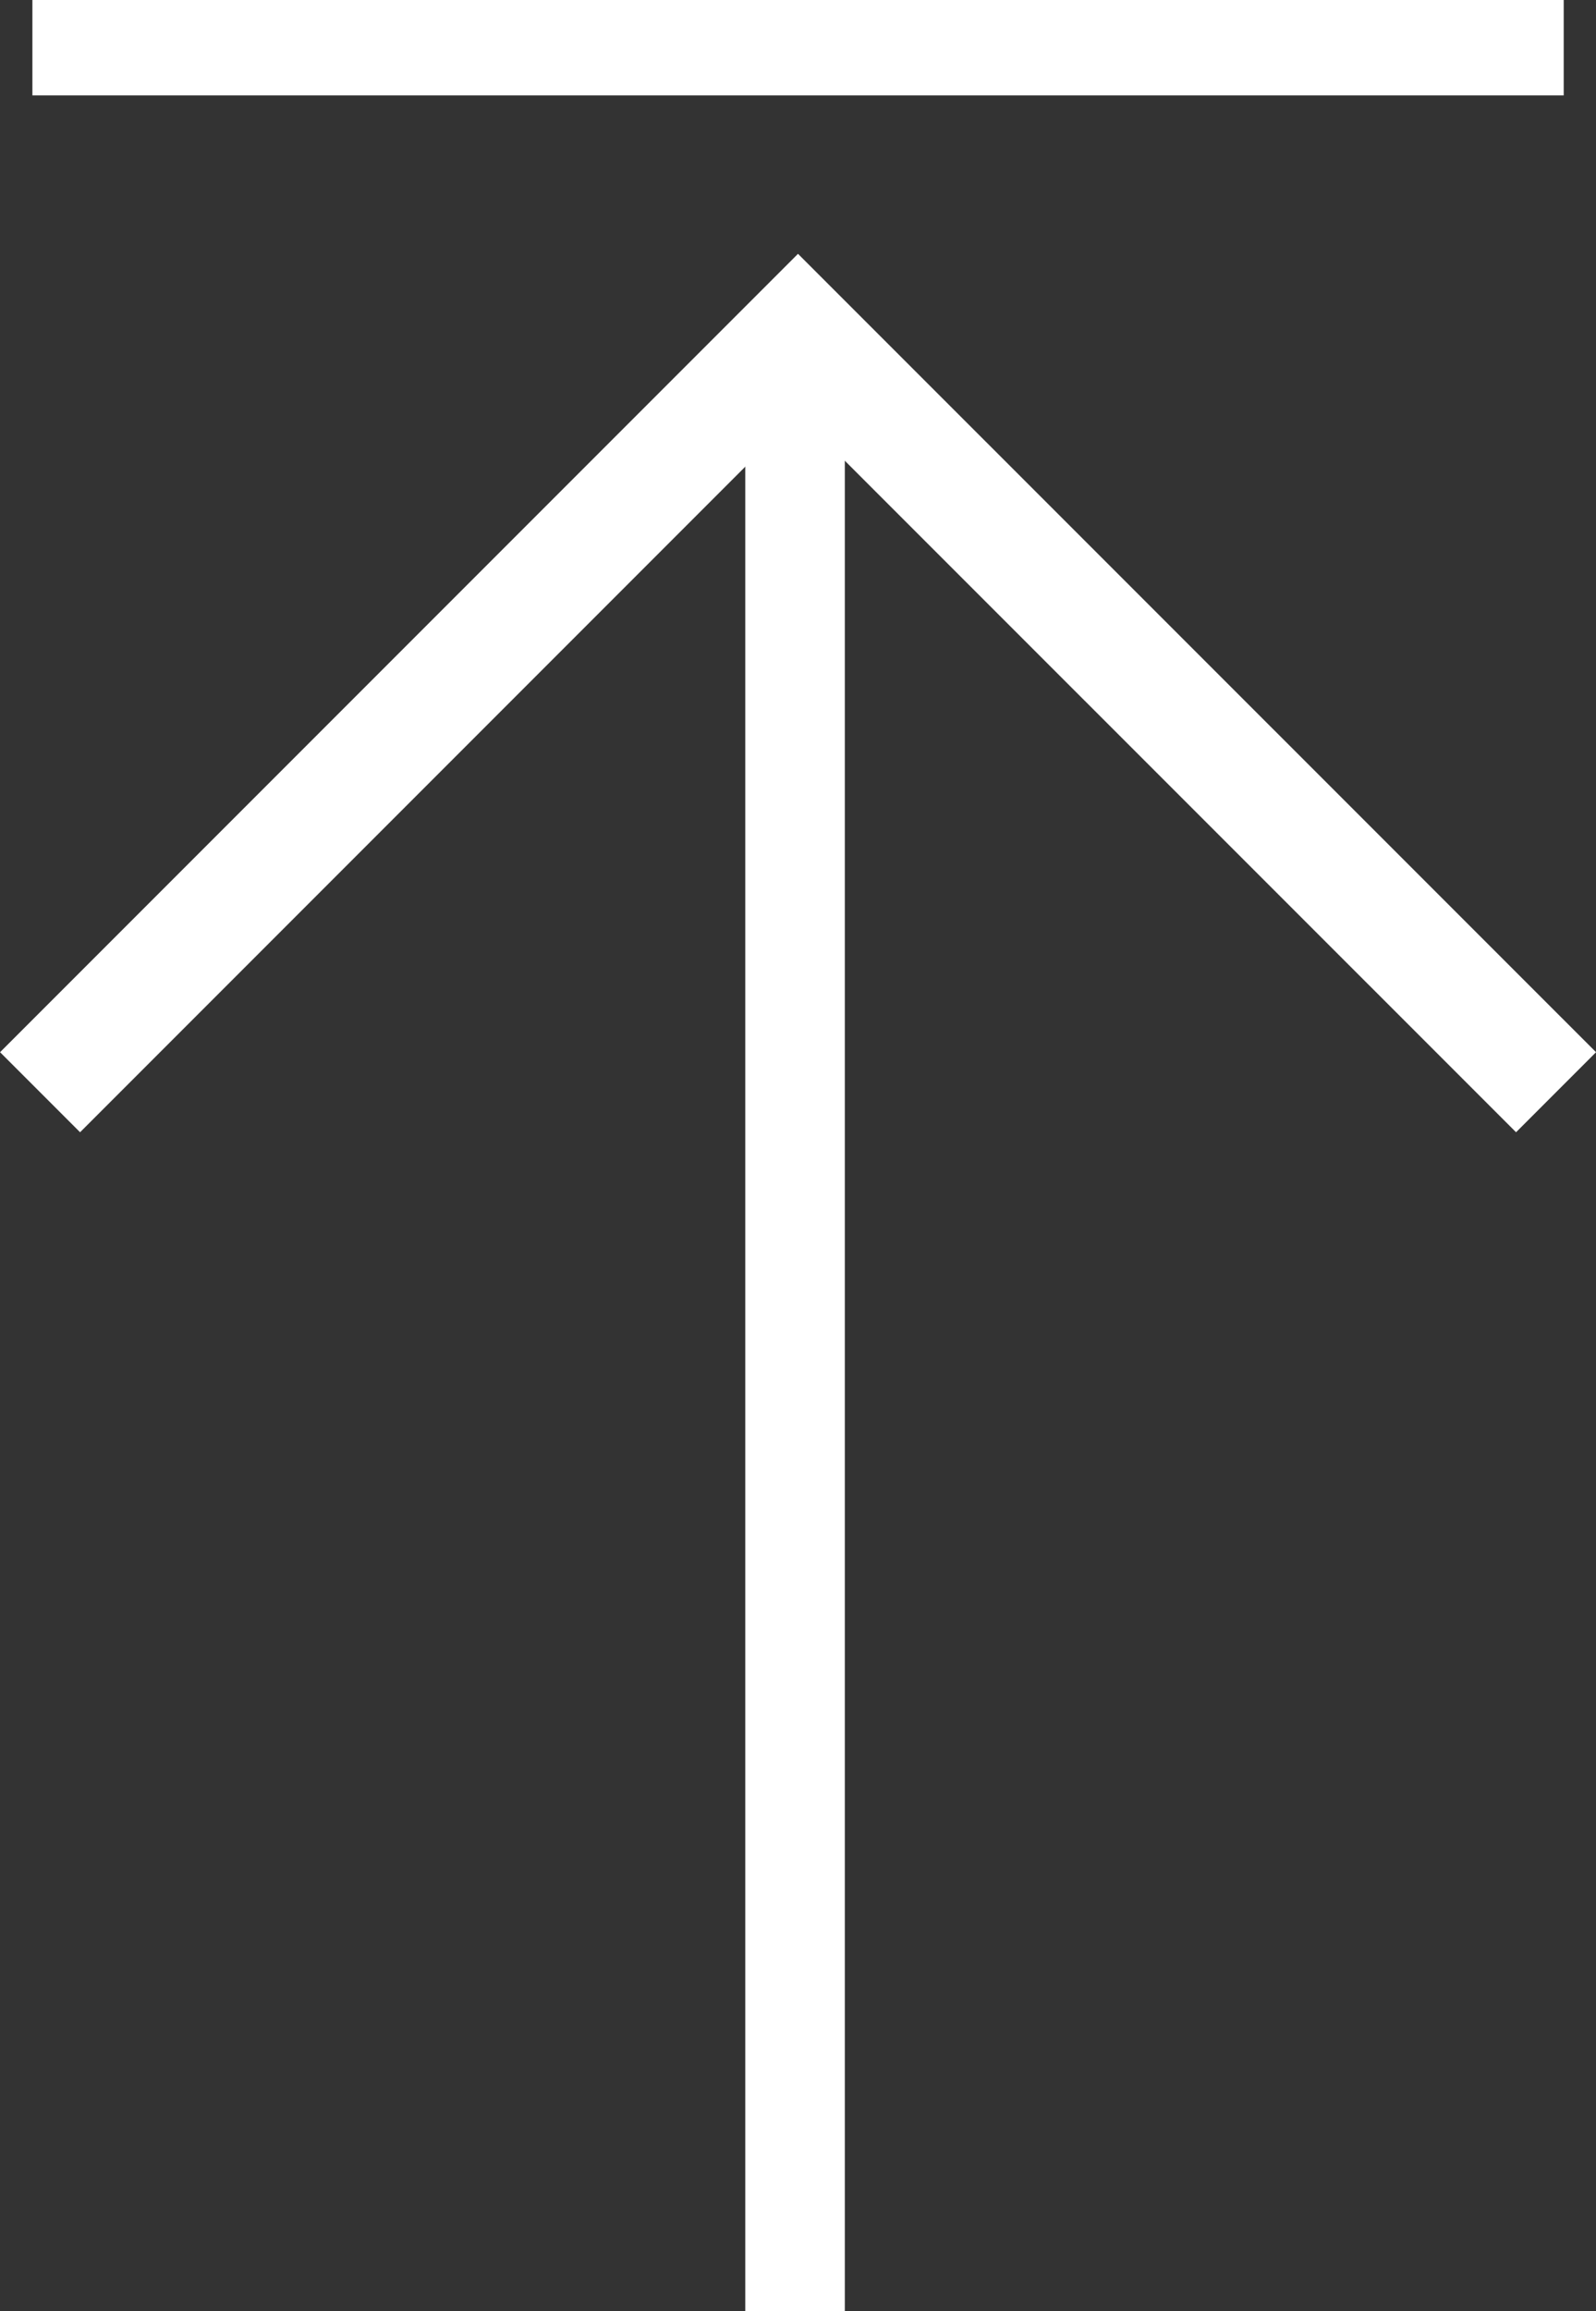 <?xml version="1.0" encoding="UTF-8" standalone="no"?>
<svg
   xmlns:dc="http://purl.org/dc/elements/1.1/"
   xmlns:cc="http://creativecommons.org/ns#"
   xmlns:rdf="http://www.w3.org/1999/02/22-rdf-syntax-ns#"
   xmlns:svg="http://www.w3.org/2000/svg"
   xmlns="http://www.w3.org/2000/svg"
   xmlns:sodipodi="http://sodipodi.sourceforge.net/DTD/sodipodi-0.dtd"
   xmlns:inkscape="http://www.inkscape.org/namespaces/inkscape"
   inkscape:version="1.0beta2 (2929799, 2020-01-14)"
   sodipodi:docname="thin-arrow_white.svg"
   id="svg1963"
   version="1.1"
   viewBox="0 0 30.3 43.85"
   height="43.85"
   width="30.3">
  <rect x="0" y="0" width="30.3" height="43.85" fill="#333333" stroke="none"/>
  <sodipodi:namedview
     inkscape:current-layer="svg1963"
     inkscape:window-maximized="0"
     inkscape:window-y="47"
     inkscape:window-x="297"
     inkscape:cy="10.988529"
     inkscape:cx="2.4667245"
     inkscape:zoom="8.9156942"
     fit-margin-bottom="0"
     fit-margin-right="0"
     fit-margin-left="0"
     fit-margin-top="0"
     showgrid="false"
     id="namedview1965"
     inkscape:window-height="1007"
     inkscape:window-width="1678"
     inkscape:pageshadow="2"
     inkscape:pageopacity="0"
     guidetolerance="10"
     gridtolerance="10"
     objecttolerance="10"
     borderopacity="1"
     inkscape:document-rotation="0"
     bordercolor="#666666"
     pagecolor="#ffff40" />
  <!-- Generator: sketchtool 44.1 (41455) - http://www.bohemiancoding.com/sketch -->
  <title
     id="title1948">8C6166D0-8E68-4A03-AC81-498D5CF20A52</title>
  <desc
     id="desc1950">Created with sketchtool.</desc>
  <defs
     id="defs1952" />
  <g
     transform="matrix(2,0,0,2,-1.85,-1.095)"
     stroke-linecap="square"
     fill-rule="evenodd"
     fill="none"
     stroke-width="1"
     stroke="none"
     id="✨-DEV-ASSETS">
    <g
       stroke="#FFFFFF"
       transform="translate(-450,-545)"
       id="Iconography---Slices">
      <g
         transform="translate(371,255)"
         id="Row-1">
        <g
           transform="translate(65,279)"
           id="icon-backtotop">
          <g
             id="g1957"
             transform="translate(15,12)">
            <polyline
               points="0.685 9.53 7.5 2.715 14.316 9.53"
               stroke-width="1.074"
               id="Stroke-3" />
            <path
               inkscape:connector-curvature="0"
               stroke-width="0.905"
               id="Stroke-5"
               d="m 0.685,0 h 13.631" />
            <path
               inkscape:connector-curvature="0"
               stroke-width="0.945"
               id="Stroke-7"
               d="m 7.472,3.818 v 17.182" />
          </g>
        </g>
      </g>
    </g>
  </g>
</svg>
